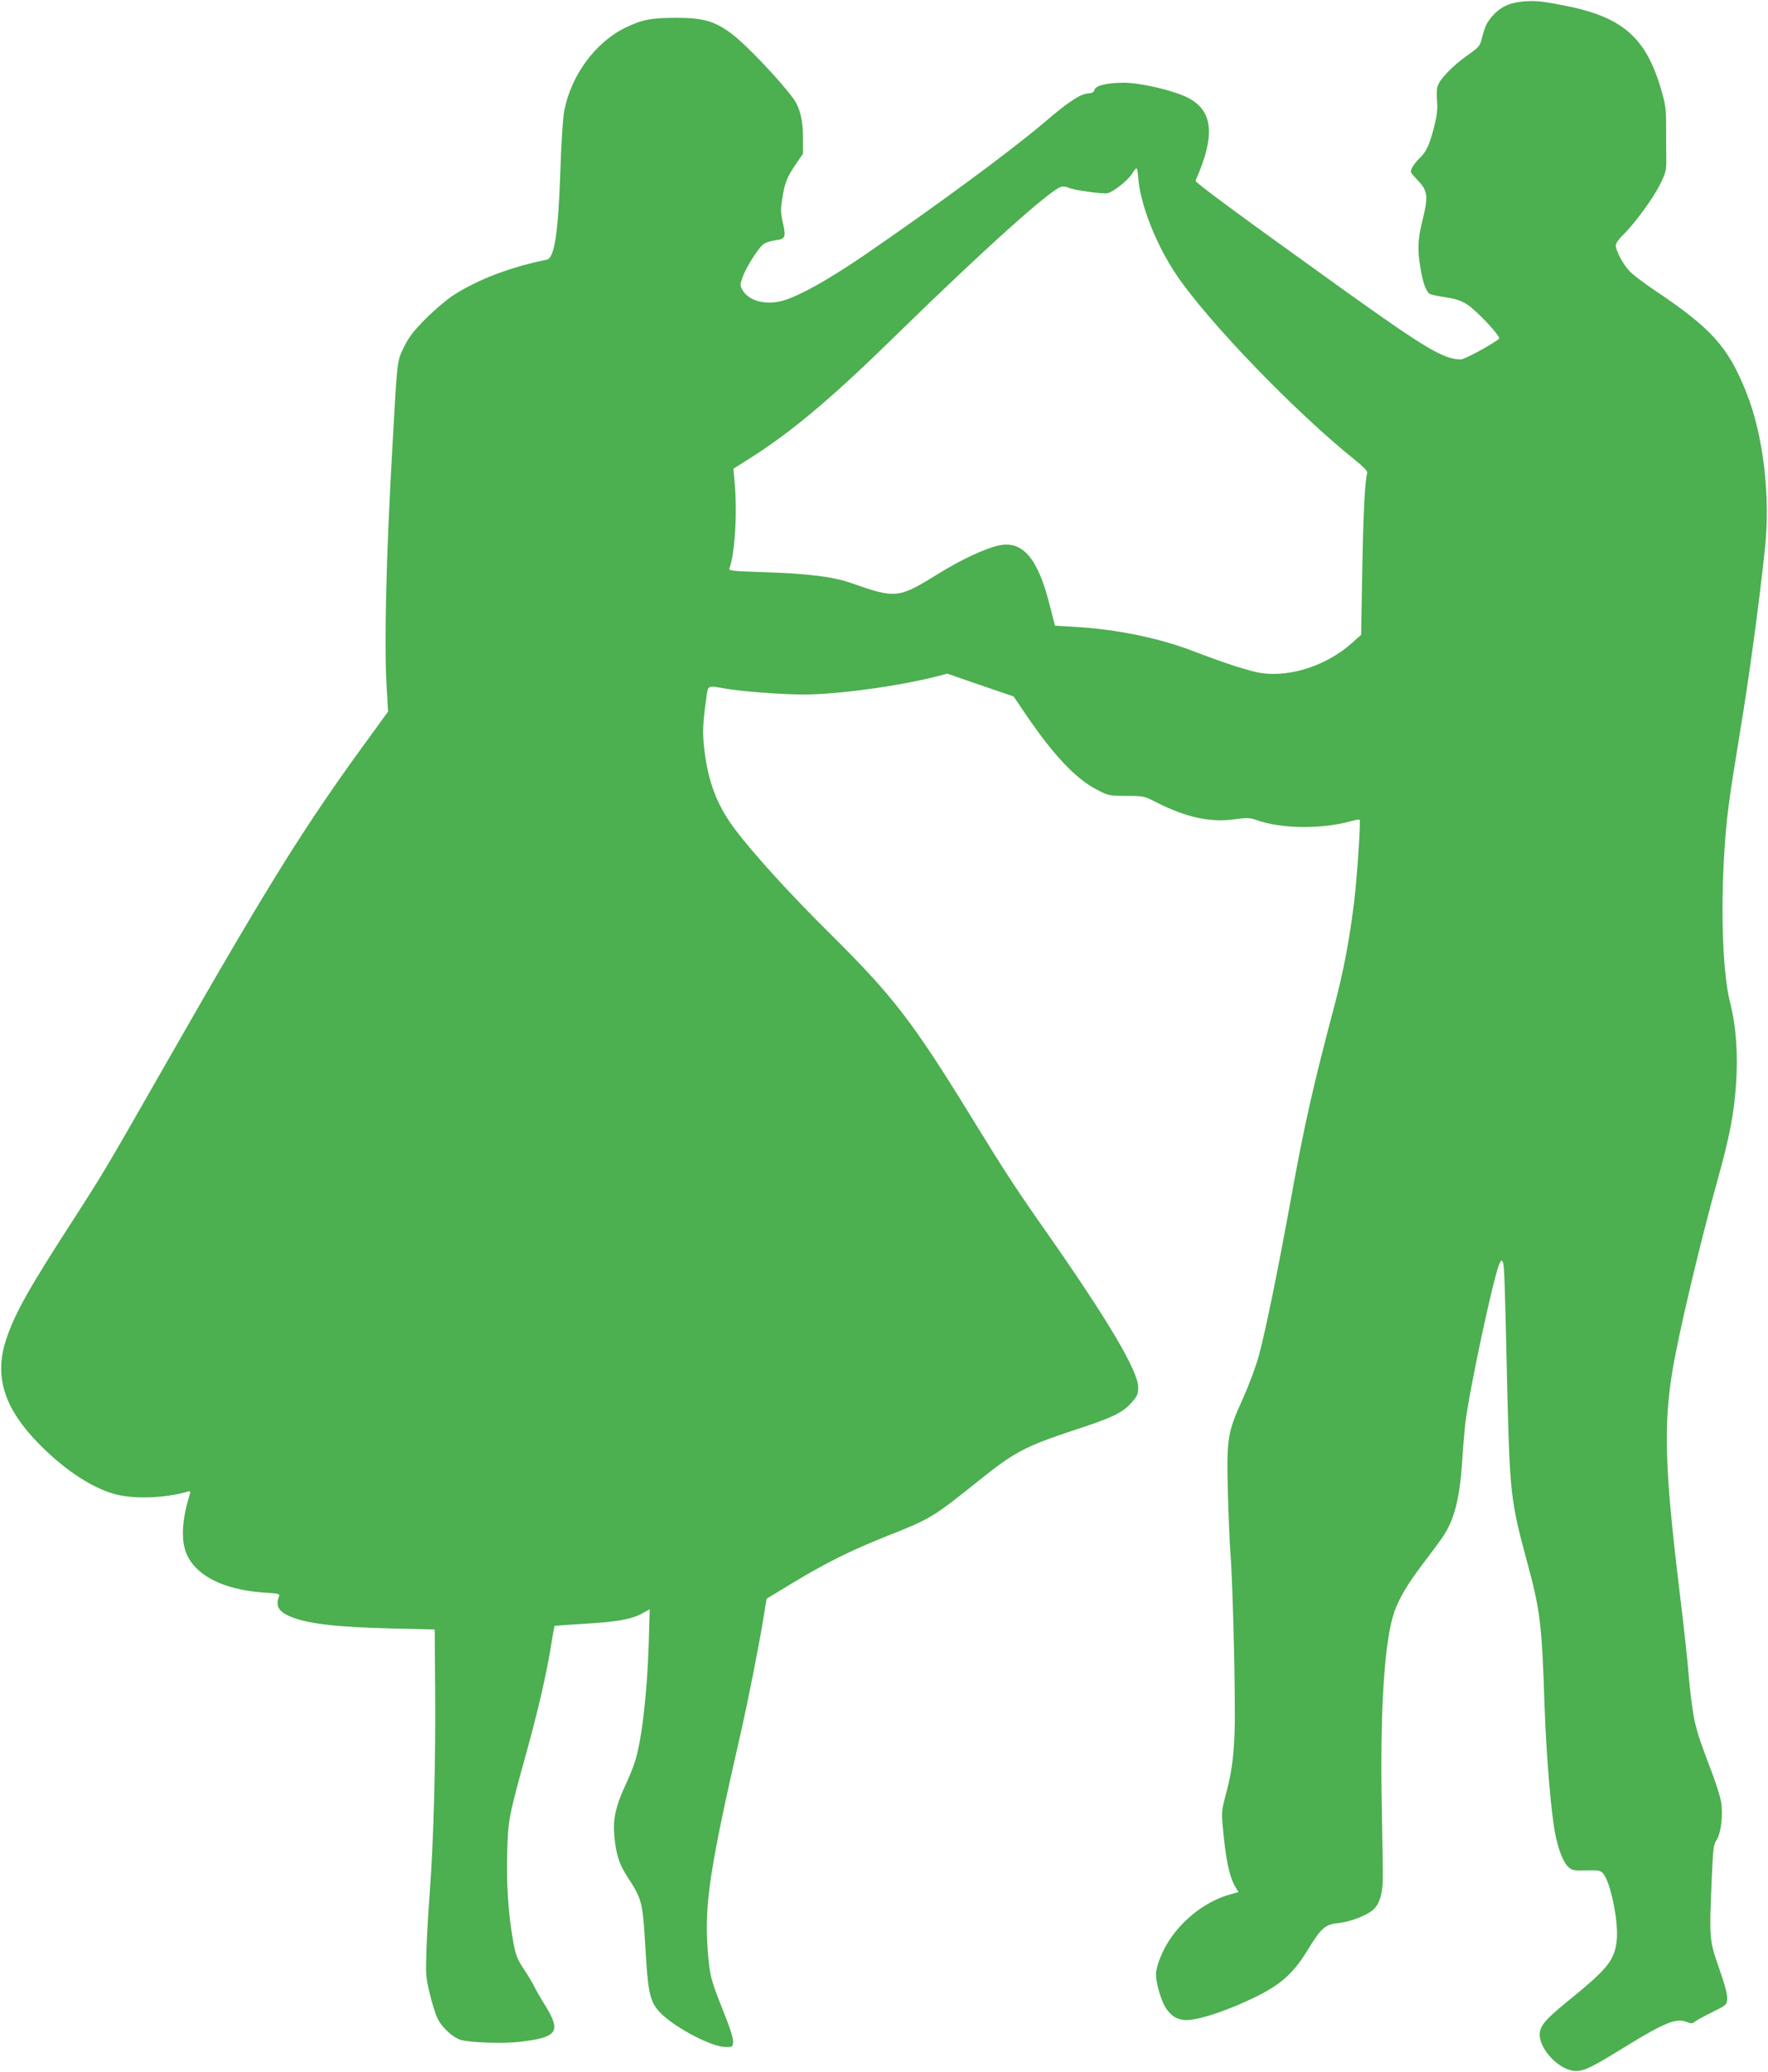 <?xml version="1.0" standalone="no"?>
<!DOCTYPE svg PUBLIC "-//W3C//DTD SVG 20010904//EN"
 "http://www.w3.org/TR/2001/REC-SVG-20010904/DTD/svg10.dtd">
<svg version="1.0" xmlns="http://www.w3.org/2000/svg"
 width="1092pt" height="1280pt" viewBox="0 0 1092 1280"
 preserveAspectRatio="xMidYMid meet">
<g transform="translate(0,1280) scale(0.1,-0.1)"
fill="#4caf50" stroke="none">
<path d="M9400 12790 c-80 -8 -137 -36 -184 -91 -35 -41 -44 -61 -66 -146 -9
-36 -20 -49 -88 -96 -93 -65 -177 -154 -185 -197 -4 -17 -4 -56 -1 -88 4 -41
0 -82 -16 -147 -29 -116 -50 -163 -90 -200 -17 -16 -39 -43 -47 -59 -14 -28
-14 -29 25 -70 72 -75 76 -103 37 -261 -29 -117 -31 -180 -10 -300 15 -87 34
-137 57 -151 7 -4 50 -13 96 -20 63 -10 95 -20 133 -44 63 -41 213 -202 198
-213 -57 -43 -214 -127 -236 -127 -104 0 -216 66 -708 418 -640 459 -936 676
-931 686 128 287 109 442 -63 520 -98 44 -288 86 -383 85 -105 -1 -170 -17
-178 -44 -3 -14 -14 -20 -38 -22 -48 -2 -124 -52 -274 -181 -205 -174 -661
-511 -1118 -824 -213 -145 -386 -242 -487 -273 -107 -33 -216 -6 -256 62 -16
29 -17 34 -1 79 18 54 89 169 124 201 13 13 42 23 75 28 67 8 71 19 50 111
-13 57 -14 81 -4 142 15 100 29 137 83 216 l46 67 0 96 c0 108 -19 188 -59
243 -82 114 -304 346 -389 407 -101 73 -172 93 -329 93 -159 0 -214 -10 -318
-60 -186 -89 -338 -295 -380 -515 -8 -42 -19 -202 -24 -377 -13 -380 -37 -533
-84 -542 -225 -46 -424 -121 -579 -221 -40 -26 -116 -91 -169 -144 -74 -75
-104 -113 -133 -173 -43 -87 -42 -73 -70 -578 -41 -707 -54 -1260 -38 -1520
l9 -155 -116 -160 c-398 -545 -612 -888 -1238 -1983 -403 -706 -396 -694 -598
-1008 -270 -418 -352 -565 -406 -725 -78 -232 -13 -433 212 -658 165 -165 340
-275 484 -306 119 -25 294 -16 422 21 21 6 22 4 12 -27 -43 -141 -51 -261 -22
-343 52 -144 229 -236 485 -253 85 -5 98 -8 92 -22 -23 -57 -5 -93 60 -122
108 -48 282 -69 641 -78 l260 -6 3 -395 c3 -430 -10 -923 -34 -1236 -8 -109
-18 -269 -20 -354 -5 -142 -4 -164 20 -262 14 -59 35 -127 47 -152 26 -57 95
-121 145 -136 61 -17 260 -24 364 -12 235 28 258 61 157 226 -25 39 -55 91
-67 116 -13 25 -39 70 -60 100 -47 71 -57 97 -74 201 -27 155 -39 346 -33 532
6 200 7 208 126 639 64 233 113 443 142 618 12 74 23 136 24 137 1 1 82 7 181
13 204 12 296 28 362 65 l45 25 -6 -212 c-10 -315 -44 -606 -87 -735 -10 -32
-39 -102 -64 -155 -53 -115 -70 -197 -62 -293 11 -121 30 -179 85 -264 86
-130 91 -152 107 -426 15 -271 27 -332 81 -395 77 -90 318 -221 412 -224 45
-1 46 0 49 31 2 22 -18 85 -62 195 -78 195 -83 218 -95 378 -20 283 13 499
203 1330 48 212 115 550 143 725 l18 110 160 97 c205 124 356 199 578 288 276
109 284 114 572 344 223 179 288 213 598 315 227 74 291 105 346 167 36 41 41
53 41 96 0 99 -186 413 -560 948 -190 270 -263 382 -455 695 -378 616 -495
767 -880 1150 -261 258 -485 505 -603 663 -105 143 -159 286 -182 487 -12 98
-9 155 12 308 12 88 3 84 128 62 104 -17 345 -35 477 -35 212 1 592 53 827
114 l57 15 205 -71 205 -70 79 -117 c168 -246 302 -388 430 -456 74 -39 76
-40 185 -41 108 0 111 -1 190 -41 182 -92 329 -124 477 -104 81 11 99 10 138
-4 157 -56 408 -58 593 -5 22 6 41 9 45 6 7 -8 -16 -363 -34 -506 -28 -232
-66 -429 -120 -635 -129 -485 -188 -745 -264 -1165 -86 -475 -163 -849 -204
-1002 -20 -72 -63 -186 -100 -269 -95 -209 -100 -242 -92 -574 4 -148 11 -319
16 -380 15 -184 32 -909 26 -1093 -7 -180 -19 -267 -59 -413 -20 -76 -22 -98
-15 -175 18 -208 41 -317 79 -380 l19 -31 -47 -13 c-145 -39 -286 -144 -378
-280 -47 -71 -85 -167 -85 -216 0 -54 33 -165 61 -207 39 -59 85 -81 153 -73
74 10 175 42 293 92 240 103 327 171 430 339 83 136 108 158 186 166 82 9 184
49 223 87 35 34 53 94 55 182 1 30 -2 228 -6 440 -12 611 16 1038 78 1216 30
83 80 168 170 287 51 67 108 144 126 170 73 107 107 238 122 467 5 80 14 185
19 233 24 206 175 911 212 993 10 21 13 22 20 9 9 -16 12 -78 28 -795 15 -622
22 -687 116 -1034 88 -324 97 -395 114 -911 10 -297 40 -659 65 -788 21 -105
50 -178 81 -208 23 -22 33 -24 110 -22 72 2 87 0 103 -16 47 -47 99 -298 87
-415 -14 -126 -53 -175 -316 -388 -126 -103 -160 -144 -160 -195 0 -96 126
-224 222 -225 52 -1 99 22 302 147 250 154 320 182 386 155 25 -10 33 -10 46
1 9 8 57 34 107 59 90 44 92 46 95 83 2 25 -13 85 -50 190 -61 174 -61 178
-45 562 8 176 11 203 29 229 28 40 42 159 28 239 -7 34 -30 109 -52 167 -76
201 -87 233 -108 316 -11 46 -27 157 -35 246 -14 166 -30 311 -66 608 -86 717
-94 990 -39 1323 38 229 166 772 279 1180 73 262 99 397 113 579 14 189 2 369
-37 520 -43 170 -58 547 -35 918 13 216 29 333 100 765 52 313 113 759 150
1105 37 330 -8 713 -114 976 -112 282 -214 395 -569 633 -60 40 -126 90 -149
113 -41 41 -88 128 -88 163 0 12 21 41 46 65 70 68 188 229 229 314 32 64 37
85 37 138 -1 35 -1 125 -1 201 0 126 -3 148 -31 245 -96 327 -243 451 -614
521 -131 25 -167 28 -246 21z m-2371 -1072 c9 -170 108 -424 238 -617 198
-292 735 -848 1101 -1141 51 -41 79 -70 77 -80 -15 -50 -25 -254 -31 -603 l-7
-398 -56 -50 c-154 -138 -374 -211 -556 -187 -70 9 -223 59 -430 138 -206 79
-474 134 -725 148 l-124 7 -33 129 c-72 286 -165 396 -309 368 -86 -18 -235
-87 -377 -175 -249 -154 -261 -156 -541 -58 -112 39 -262 58 -545 67 -188 6
-211 9 -206 23 34 89 50 348 32 536 l-7 80 100 63 c262 166 508 373 910 767
532 520 948 894 1014 911 13 3 33 1 45 -5 27 -15 214 -41 243 -34 36 9 123 78
148 117 12 20 25 36 29 36 4 0 8 -19 10 -42z"/>
</g>
</svg>

